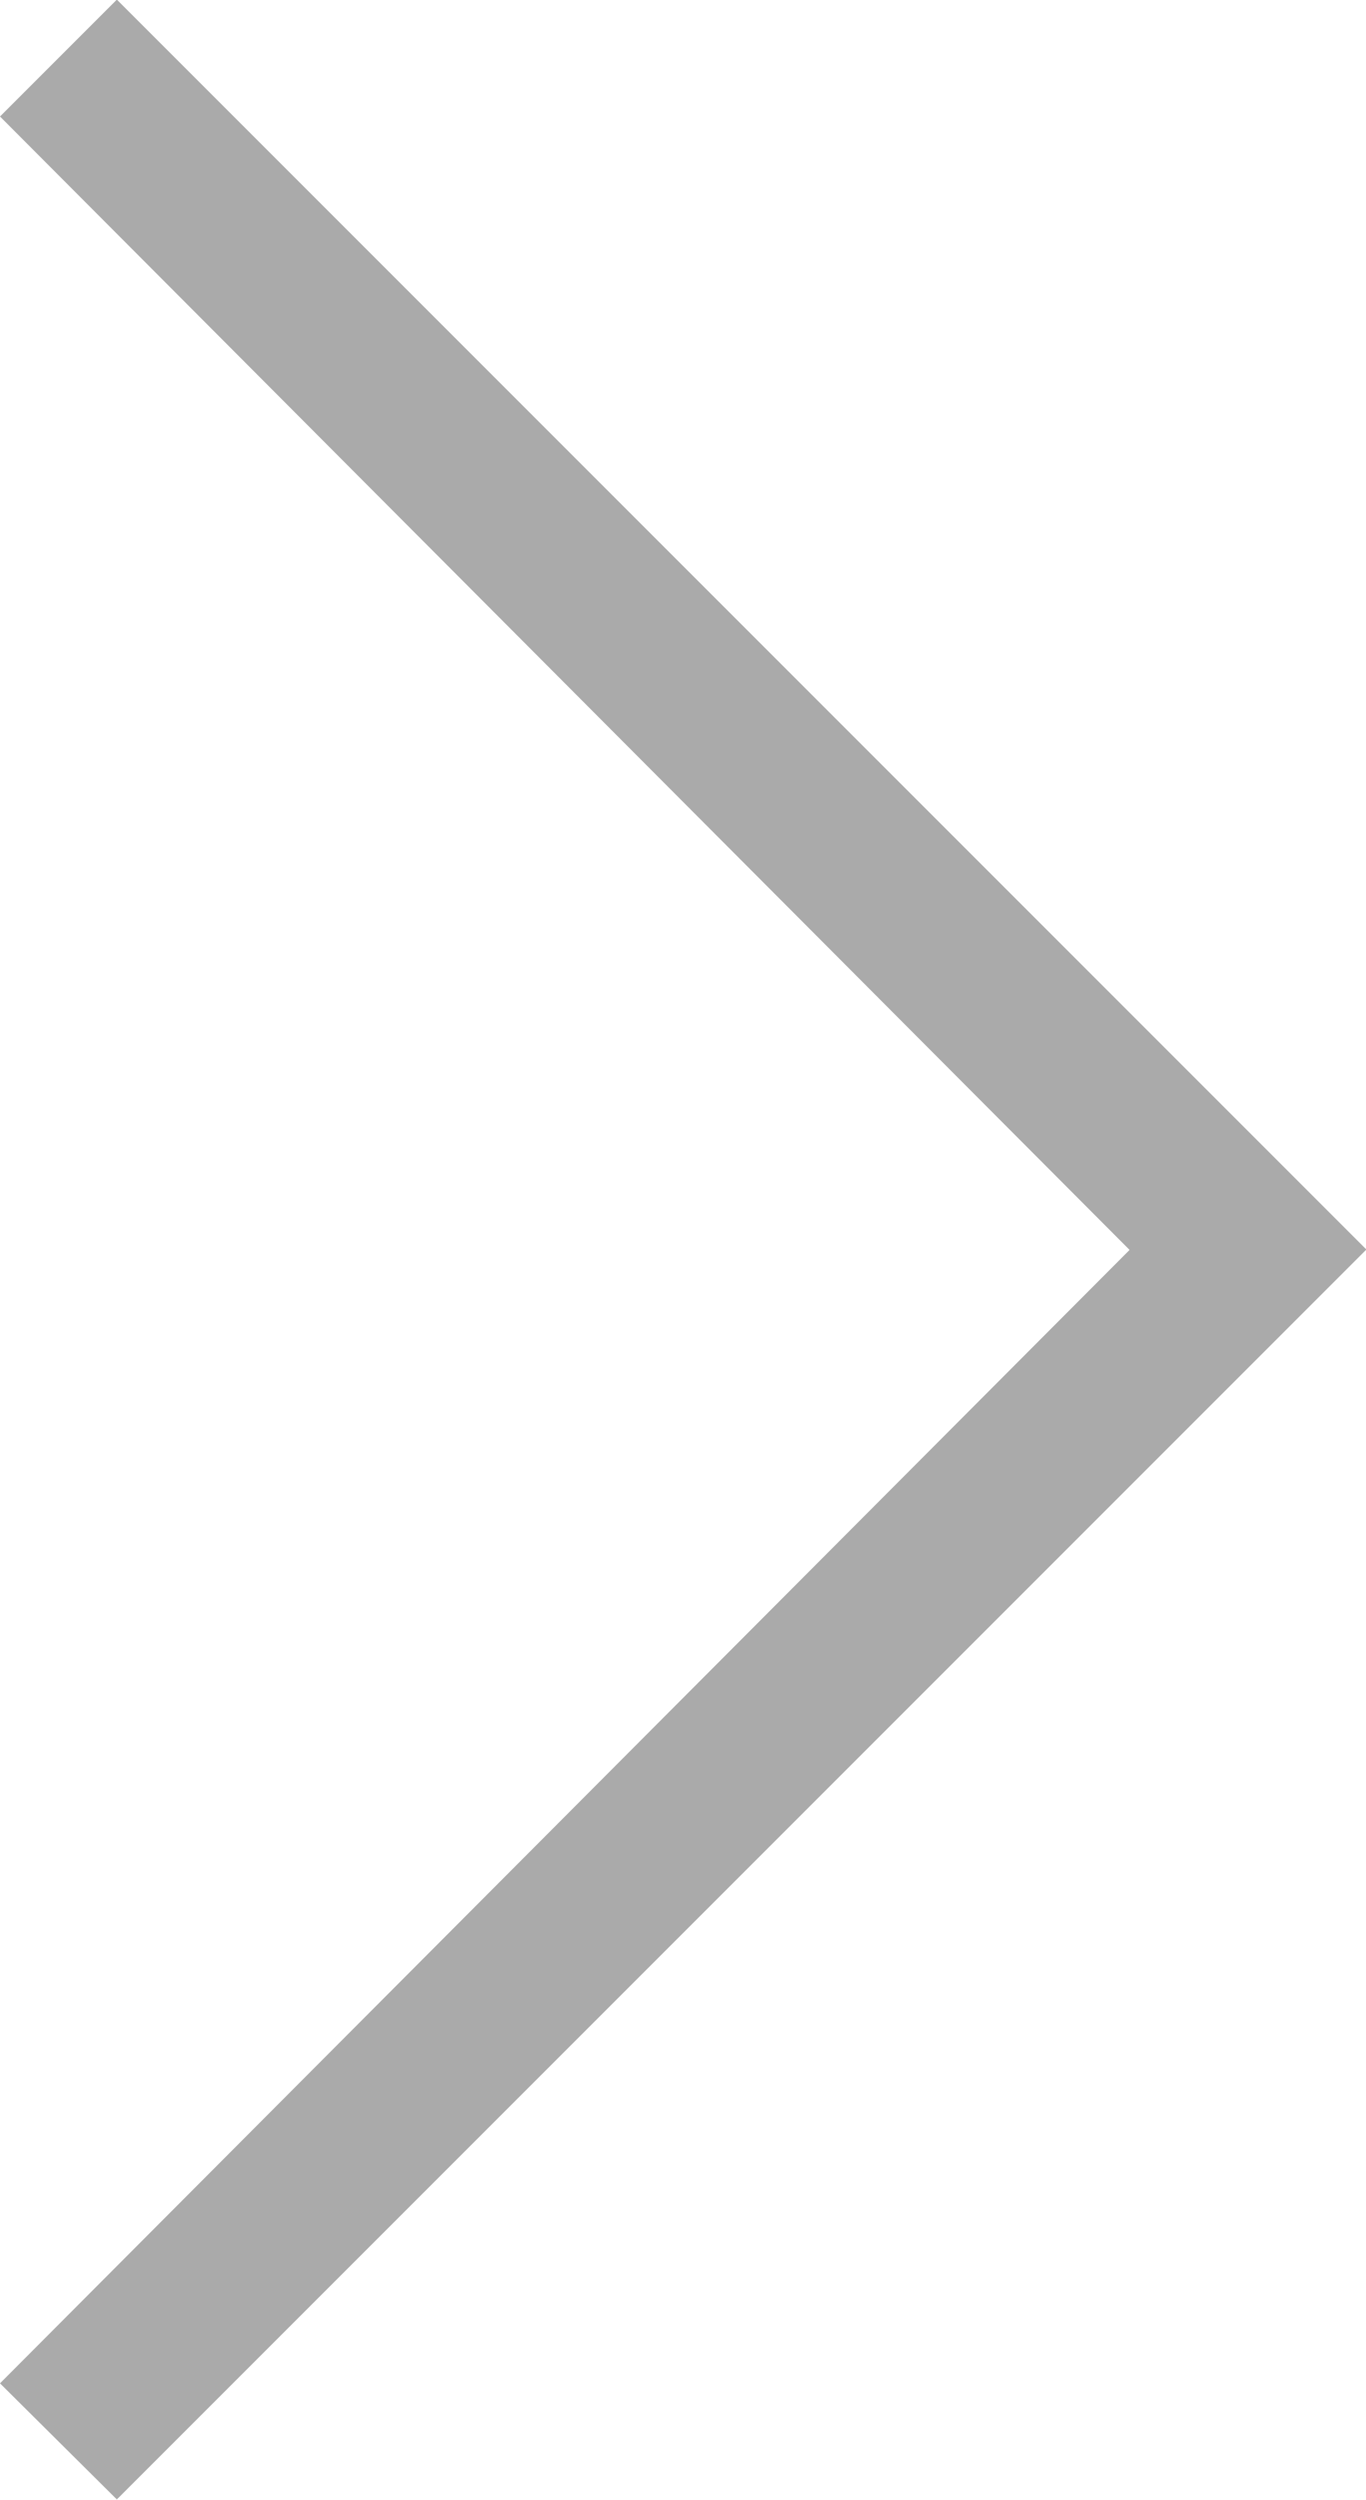 <svg xmlns="http://www.w3.org/2000/svg" width="3.507" height="6.416" viewBox="0 0 3.507 6.416">
  <path id="Icon_material-keyboard-arrow-right" data-name="Icon material-keyboard-arrow-right" d="M13.885,14.742l2.9-2.909-2.9-2.909.3-.3,3.208,3.208-3.208,3.208Z" transform="translate(-13.885 -8.625)" fill="#aaa"/>
</svg>
